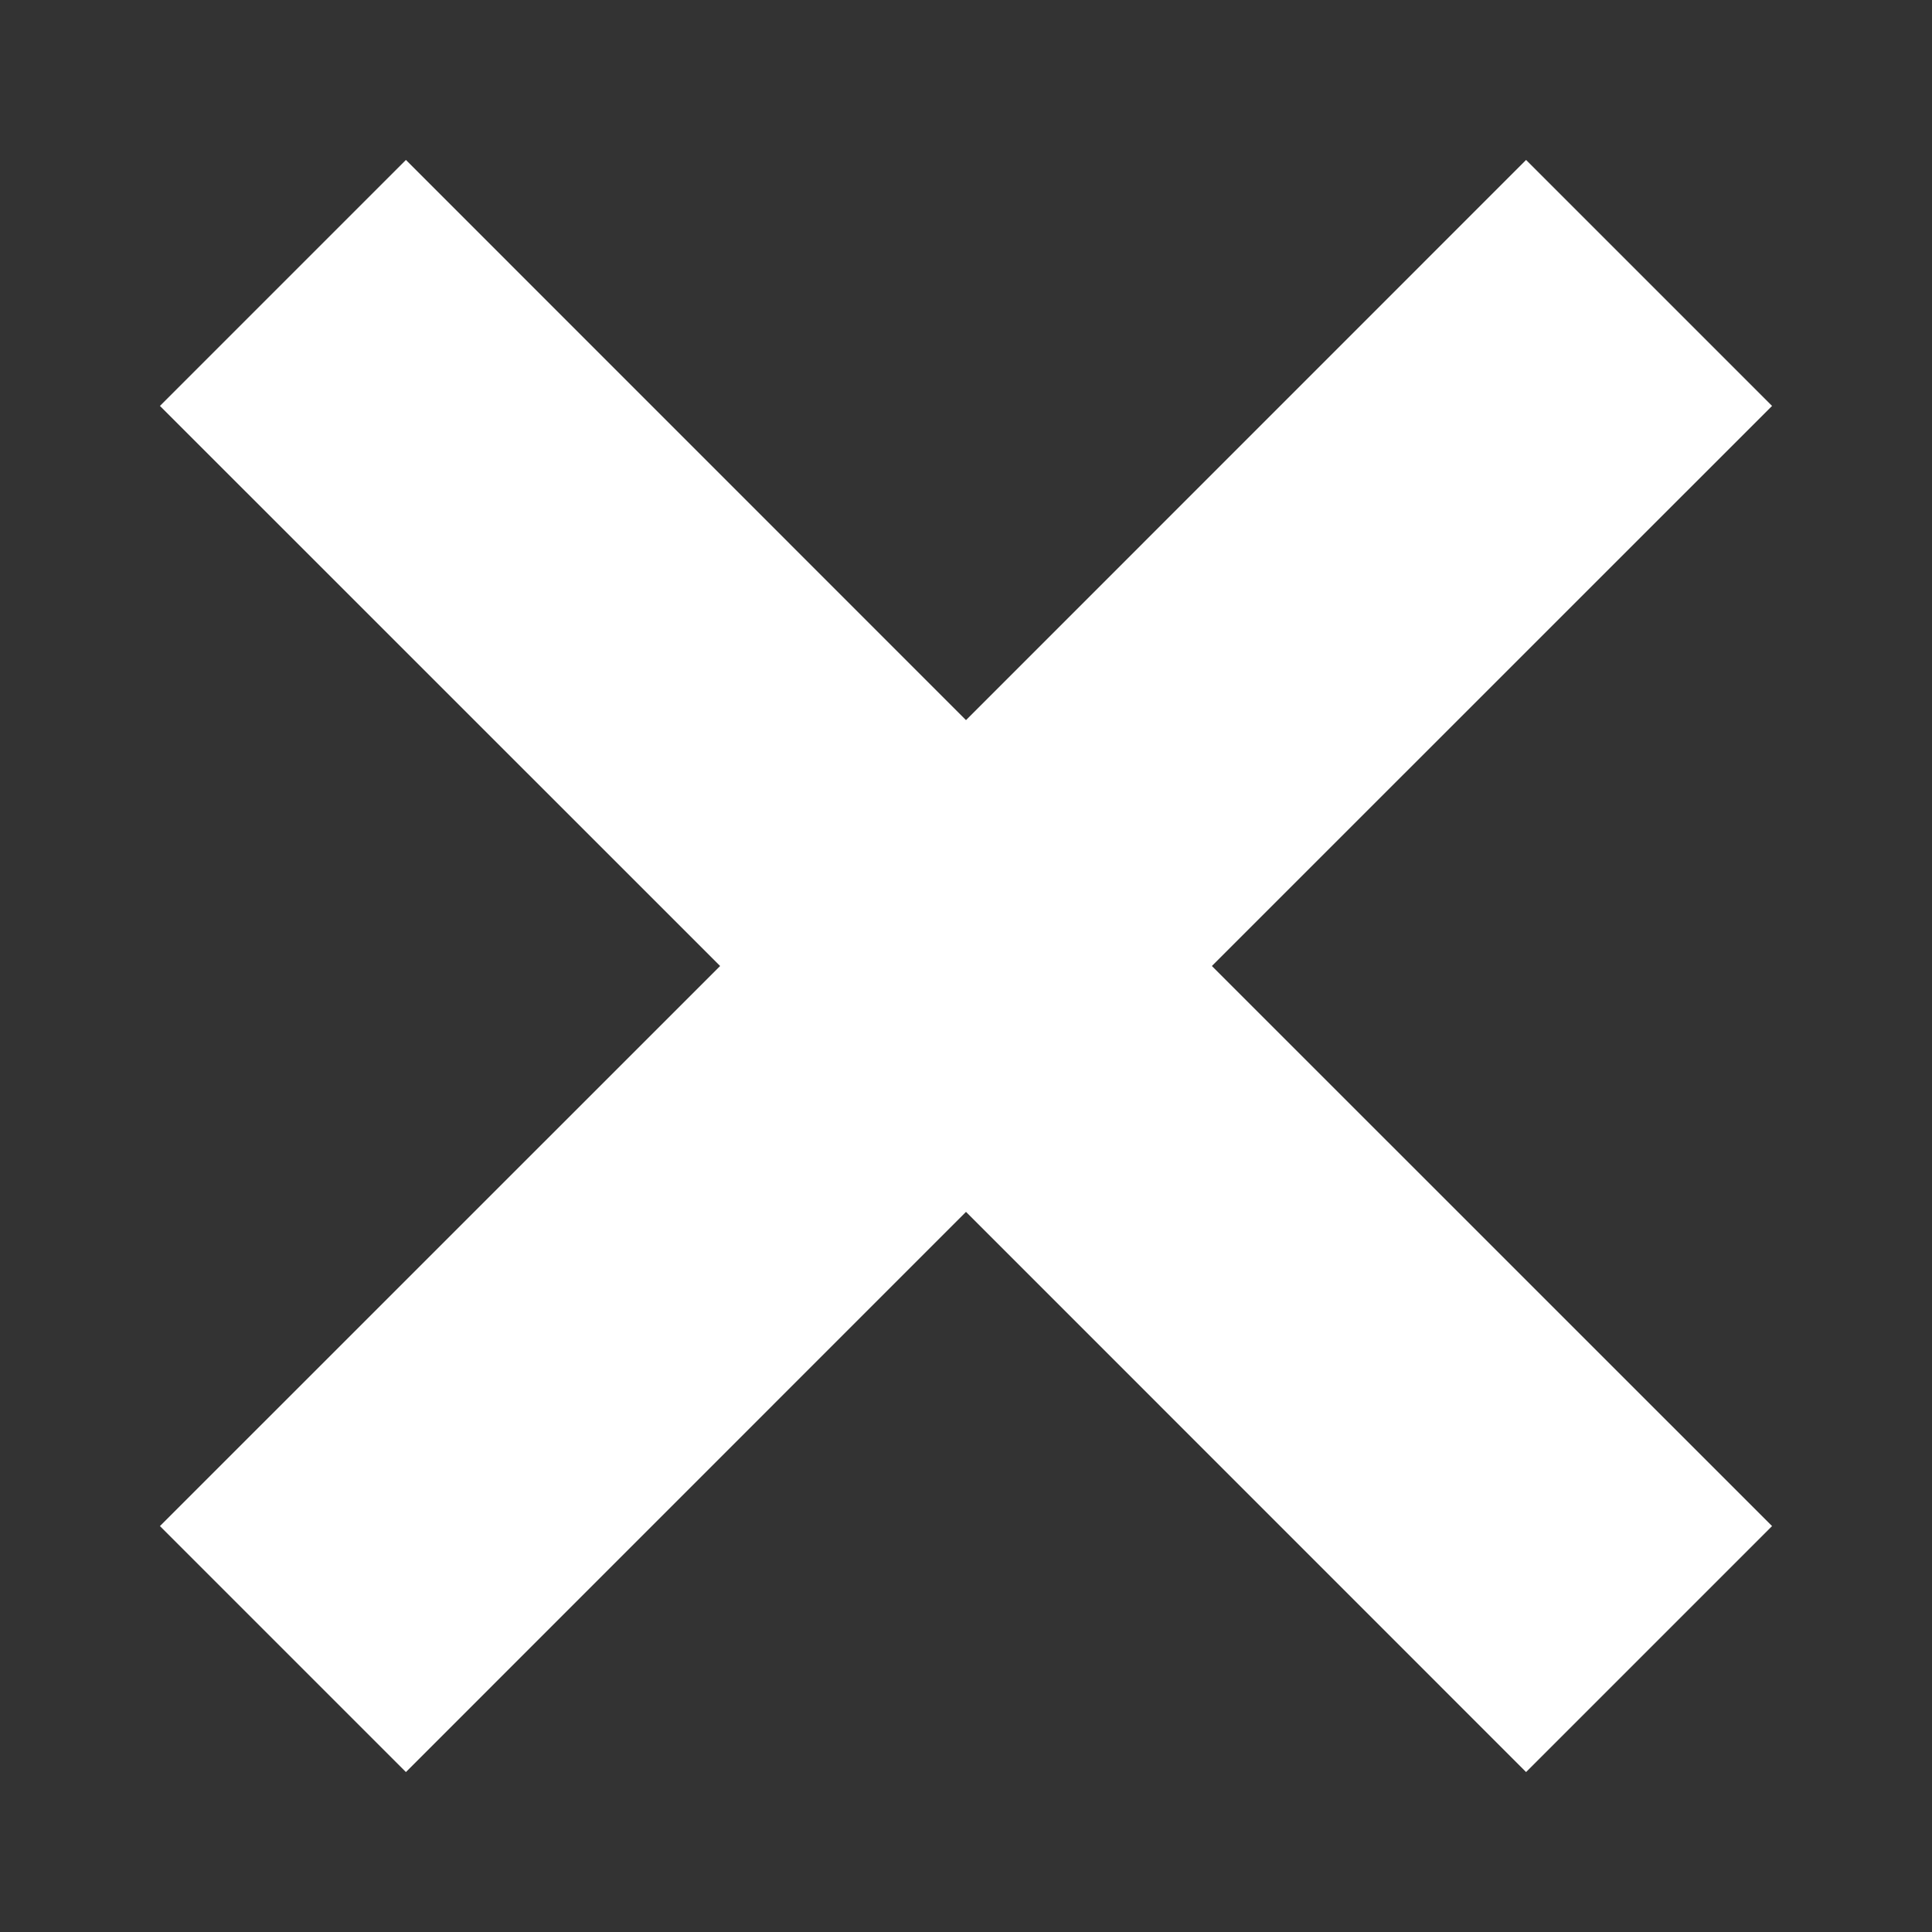 <svg width="19" height="19" viewBox="0 0 19 19" fill="none" xmlns="http://www.w3.org/2000/svg">
<rect x="0" y="0" width="19" height="19" fill="#333333" stroke="none"/>
<path fill-rule="evenodd" clip-rule="evenodd" d="M3.992 17.427L1.573 15.008L7.082 9.5L1.573 3.992L3.992 1.573L9.5 7.082L15.008 1.573L17.427 3.992L11.918 9.5L17.427 15.008L15.008 17.427L9.5 11.918L3.992 17.427Z" fill="white"/>
</svg>
